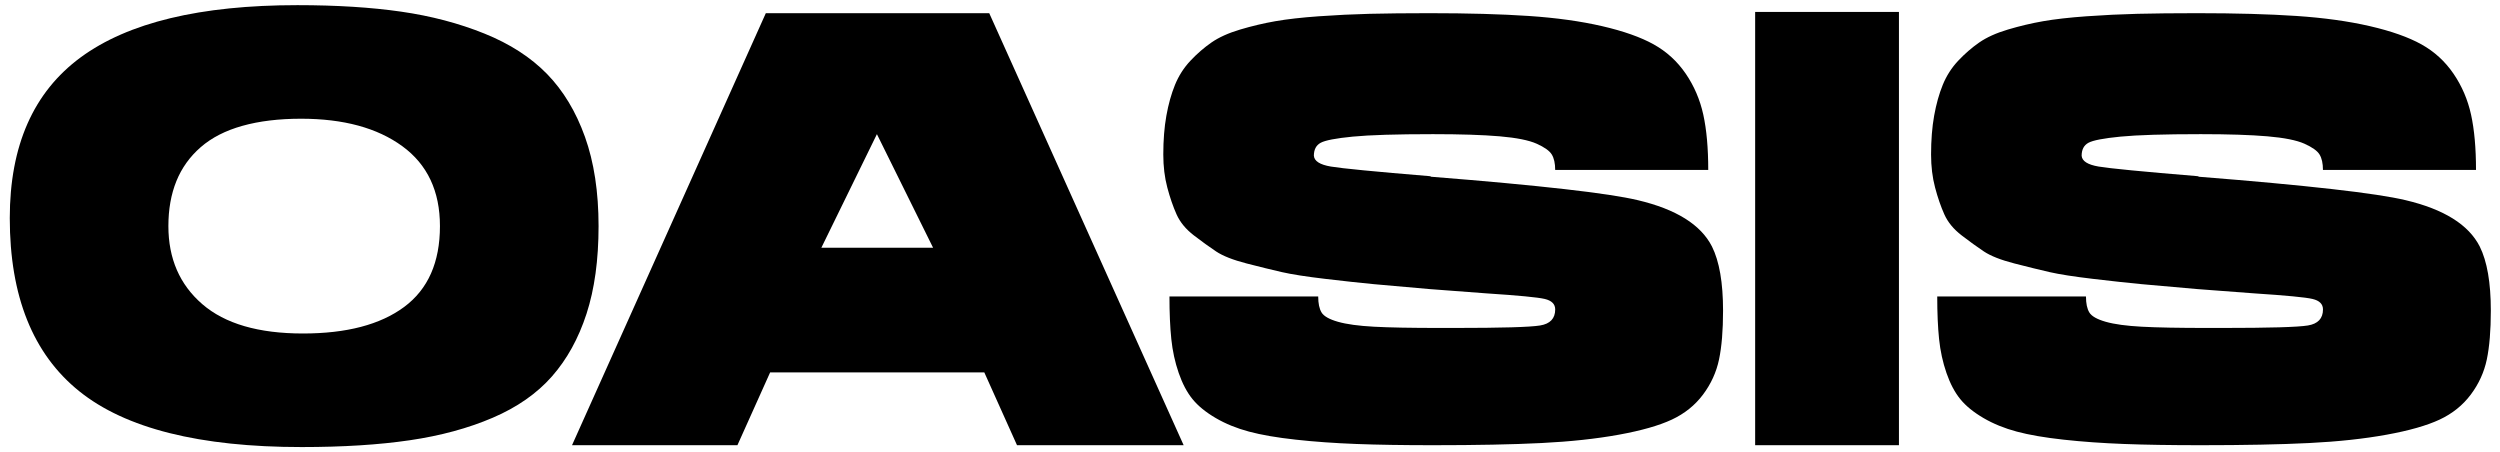 <?xml version="1.0" encoding="utf-8"?>
<!DOCTYPE svg PUBLIC "-//W3C//DTD SVG 1.1//EN" "http://www.w3.org/Graphics/SVG/1.1/DTD/svg11.dtd">
<svg version="1.1" xmlns="http://www.w3.org/2000/svg" xmlns:xlink="http://www.w3.org/1999/xlink" x="0px" y="0px"
	 width="586.5px" height="106.09px" viewBox="0 0 586.5 106.09" xml:space="preserve">
<g>
	<path d="M69.766,1.21c9.17,0,17.277,0.507,24.325,1.521c7.045,1.013,13.561,2.729,19.546,5.141
		c5.984,2.413,10.882,5.574,14.696,9.483c3.813,3.909,6.78,8.832,8.905,14.769c2.121,5.936,3.185,12.911,3.185,20.922
		c0,7.917-0.941,14.768-2.823,20.562c-1.882,5.791-4.586,10.691-8.109,14.693c-3.524,4.008-8.158,7.241-13.899,9.703
		c-5.744,2.461-12.234,4.223-19.475,5.283c-7.239,1.064-15.687,1.594-25.338,1.594c-23.94,0-41.337-4.367-52.196-13.104
		C7.724,83.041,2.294,69.503,2.294,51.163c0-16.988,5.55-29.561,16.651-37.718C30.045,5.289,46.985,1.21,69.766,1.21z
		 M71.069,78.238c10.23,0,18.146-2.074,23.745-6.226c5.597-4.149,8.398-10.473,8.398-18.968c0-8.202-2.946-14.455-8.833-18.751
		c-5.889-4.293-13.804-6.442-23.746-6.442c-5.211,0-9.798,0.557-13.755,1.666c-3.958,1.11-7.216,2.774-9.773,4.995
		c-2.559,2.222-4.465,4.874-5.719,7.963c-1.256,3.09-1.882,6.613-1.882,10.569c0,7.626,2.654,13.731,7.964,18.315
		C52.776,75.946,60.644,78.238,71.069,78.238z"/>
	<path d="M232.075,3.093l45.609,101.352H238.59l-7.673-17.083h-50.242l-7.674,17.083h-38.804L179.661,3.093H232.075z
		 M192.692,58.112h26.207l-13.175-26.641L192.692,58.112z"/>
	<path d="M335.309,3.093c9.072,0,16.843,0.217,23.312,0.65c6.465,0.435,12.208,1.232,17.229,2.39
		c5.019,1.159,9.05,2.584,12.09,4.271c3.041,1.691,5.55,3.983,7.529,6.879c1.978,2.896,3.353,6.105,4.126,9.629
		c0.772,3.524,1.158,7.844,1.158,12.958h-35.907c0-1.543-0.267-2.751-0.797-3.619c-0.53-0.87-1.715-1.714-3.548-2.535
		c-1.833-0.818-4.729-1.397-8.687-1.737c-3.959-0.337-9.172-0.506-15.638-0.506c-8.592,0-14.864,0.194-18.822,0.578
		c-3.959,0.388-6.468,0.869-7.528,1.448c-1.064,0.579-1.594,1.594-1.594,3.04c0.096,1.257,1.423,2.1,3.981,2.534
		c2.557,0.435,10.257,1.184,23.095,2.245c0.191,0,0.336,0.051,0.435,0.146c25.484,2.026,41.65,3.86,48.504,5.501
		c8.979,2.125,14.77,5.744,17.374,10.858c1.738,3.475,2.606,8.496,2.606,15.06c0,4.633-0.313,8.447-0.941,11.438
		c-0.628,2.993-1.882,5.744-3.764,8.253c-1.882,2.513-4.32,4.466-7.312,5.865c-2.992,1.399-7.145,2.582-12.453,3.546
		c-5.309,0.967-11.365,1.618-18.17,1.955c-6.806,0.339-15.275,0.506-25.411,0.506c-6.95,0-12.958-0.094-18.025-0.289
		c-5.068-0.192-9.798-0.529-14.188-1.014c-4.396-0.481-8.037-1.107-10.933-1.883c-2.896-0.771-5.501-1.831-7.818-3.184
		c-2.316-1.352-4.126-2.824-5.43-4.416c-1.303-1.594-2.389-3.644-3.258-6.154c-0.869-2.509-1.448-5.164-1.738-7.963
		s-0.434-6.13-0.434-9.99h34.895c0,1.642,0.265,2.896,0.796,3.765c0.529,0.868,1.81,1.592,3.836,2.171
		c2.027,0.58,4.852,0.967,8.472,1.158c3.618,0.194,8.76,0.29,15.419,0.29c0.771,0,1.931,0,3.476,0
		c11.003,0,17.688-0.192,20.053-0.579c2.364-0.385,3.548-1.641,3.548-3.765c0-1.254-0.822-2.075-2.461-2.461
		c-1.642-0.386-6.18-0.819-13.611-1.304c-5.406-0.386-9.894-0.725-13.465-1.015c-5.696-0.481-10.063-0.868-13.104-1.158
		c-3.04-0.289-6.805-0.697-11.293-1.229c-4.489-0.529-7.892-1.061-10.208-1.592c-2.317-0.531-5.067-1.207-8.254-2.027
		c-3.185-0.82-5.574-1.76-7.167-2.824c-1.593-1.062-3.33-2.317-5.212-3.764c-1.882-1.448-3.234-3.089-4.054-4.923
		c-0.821-1.834-1.545-3.933-2.172-6.299c-0.628-2.364-0.941-4.945-0.941-7.746c0-3.379,0.24-6.419,0.724-9.122
		c0.482-2.7,1.158-5.115,2.027-7.24c0.869-2.122,2.075-4.005,3.621-5.646c1.542-1.642,3.185-3.063,4.922-4.271
		c1.737-1.205,3.982-2.221,6.733-3.042c2.75-0.818,5.501-1.47,8.252-1.953c2.751-0.482,6.153-0.869,10.208-1.158
		c4.054-0.289,8.035-0.482,11.945-0.579C325.246,3.144,329.901,3.093,335.309,3.093z"/>
	<path d="M411.758,104.444V2.803h33.735v101.642H411.758z"/>
	<path d="M515.426,3.093c9.072,0,16.843,0.217,23.312,0.65c6.466,0.435,12.209,1.232,17.229,2.39
		c5.019,1.159,9.049,2.584,12.091,4.271c3.04,1.691,5.55,3.983,7.528,6.879c1.978,2.896,3.354,6.105,4.127,9.629
		c0.771,3.524,1.158,7.844,1.158,12.958h-35.907c0-1.543-0.268-2.751-0.798-3.619c-0.53-0.87-1.714-1.714-3.546-2.535
		c-1.835-0.818-4.73-1.397-8.689-1.737c-3.958-0.337-9.171-0.506-15.635-0.506c-8.594,0-14.867,0.194-18.824,0.578
		c-3.959,0.388-6.467,0.869-7.529,1.448s-1.592,1.594-1.592,3.04c0.097,1.257,1.423,2.1,3.981,2.534
		c2.558,0.435,10.255,1.184,23.094,2.245c0.191,0,0.337,0.051,0.434,0.146c25.484,2.026,41.65,3.86,48.506,5.501
		c8.976,2.125,14.769,5.744,17.375,10.858c1.737,3.475,2.605,8.496,2.605,15.06c0,4.633-0.314,8.447-0.941,11.438
		c-0.628,2.993-1.883,5.744-3.765,8.253c-1.882,2.513-4.32,4.466-7.311,5.865c-2.994,1.399-7.145,2.582-12.453,3.546
		c-5.309,0.967-11.366,1.618-18.172,1.955c-6.805,0.339-15.274,0.506-25.408,0.506c-6.95,0-12.96-0.094-18.027-0.289
		c-5.068-0.192-9.799-0.529-14.188-1.014c-4.395-0.481-8.036-1.107-10.932-1.883c-2.896-0.771-5.502-1.831-7.819-3.184
		c-2.316-1.352-4.127-2.824-5.43-4.416c-1.304-1.594-2.39-3.644-3.259-6.154c-0.868-2.509-1.447-5.164-1.737-7.963
		c-0.289-2.799-0.433-6.13-0.433-9.99h34.893c0,1.642,0.265,2.896,0.797,3.765c0.529,0.868,1.81,1.592,3.836,2.171
		c2.027,0.58,4.852,0.967,8.471,1.158c3.62,0.194,8.76,0.29,15.42,0.29c0.772,0,1.932,0,3.475,0c11.005,0,17.688-0.192,20.054-0.579
		c2.365-0.385,3.549-1.641,3.549-3.765c0-1.254-0.821-2.075-2.462-2.461c-1.644-0.386-6.18-0.819-13.61-1.304
		c-5.406-0.386-9.896-0.725-13.466-1.015c-5.694-0.481-10.063-0.868-13.104-1.158c-3.04-0.289-6.805-0.697-11.293-1.229
		c-4.489-0.529-7.892-1.061-10.209-1.592c-2.315-0.531-5.065-1.207-8.251-2.027s-5.575-1.76-7.168-2.824
		c-1.593-1.062-3.33-2.317-5.212-3.764c-1.883-1.448-3.234-3.089-4.054-4.923c-0.822-1.834-1.547-3.933-2.173-6.299
		c-0.629-2.364-0.94-4.945-0.94-7.746c0-3.379,0.239-6.419,0.723-9.122c0.484-2.7,1.158-5.115,2.027-7.24
		c0.868-2.122,2.075-4.005,3.62-5.646c1.543-1.642,3.187-3.063,4.924-4.271c1.736-1.205,3.98-2.221,6.731-3.042
		c2.751-0.818,5.502-1.47,8.254-1.953c2.751-0.482,6.153-0.869,10.207-1.158c4.055-0.289,8.036-0.482,11.945-0.579
		C505.363,3.144,510.02,3.093,515.426,3.093z"/>
</g>
<g>
</g>
<g>
</g>
<g>
</g>
<g>
</g>
<g>
</g>
</svg>
